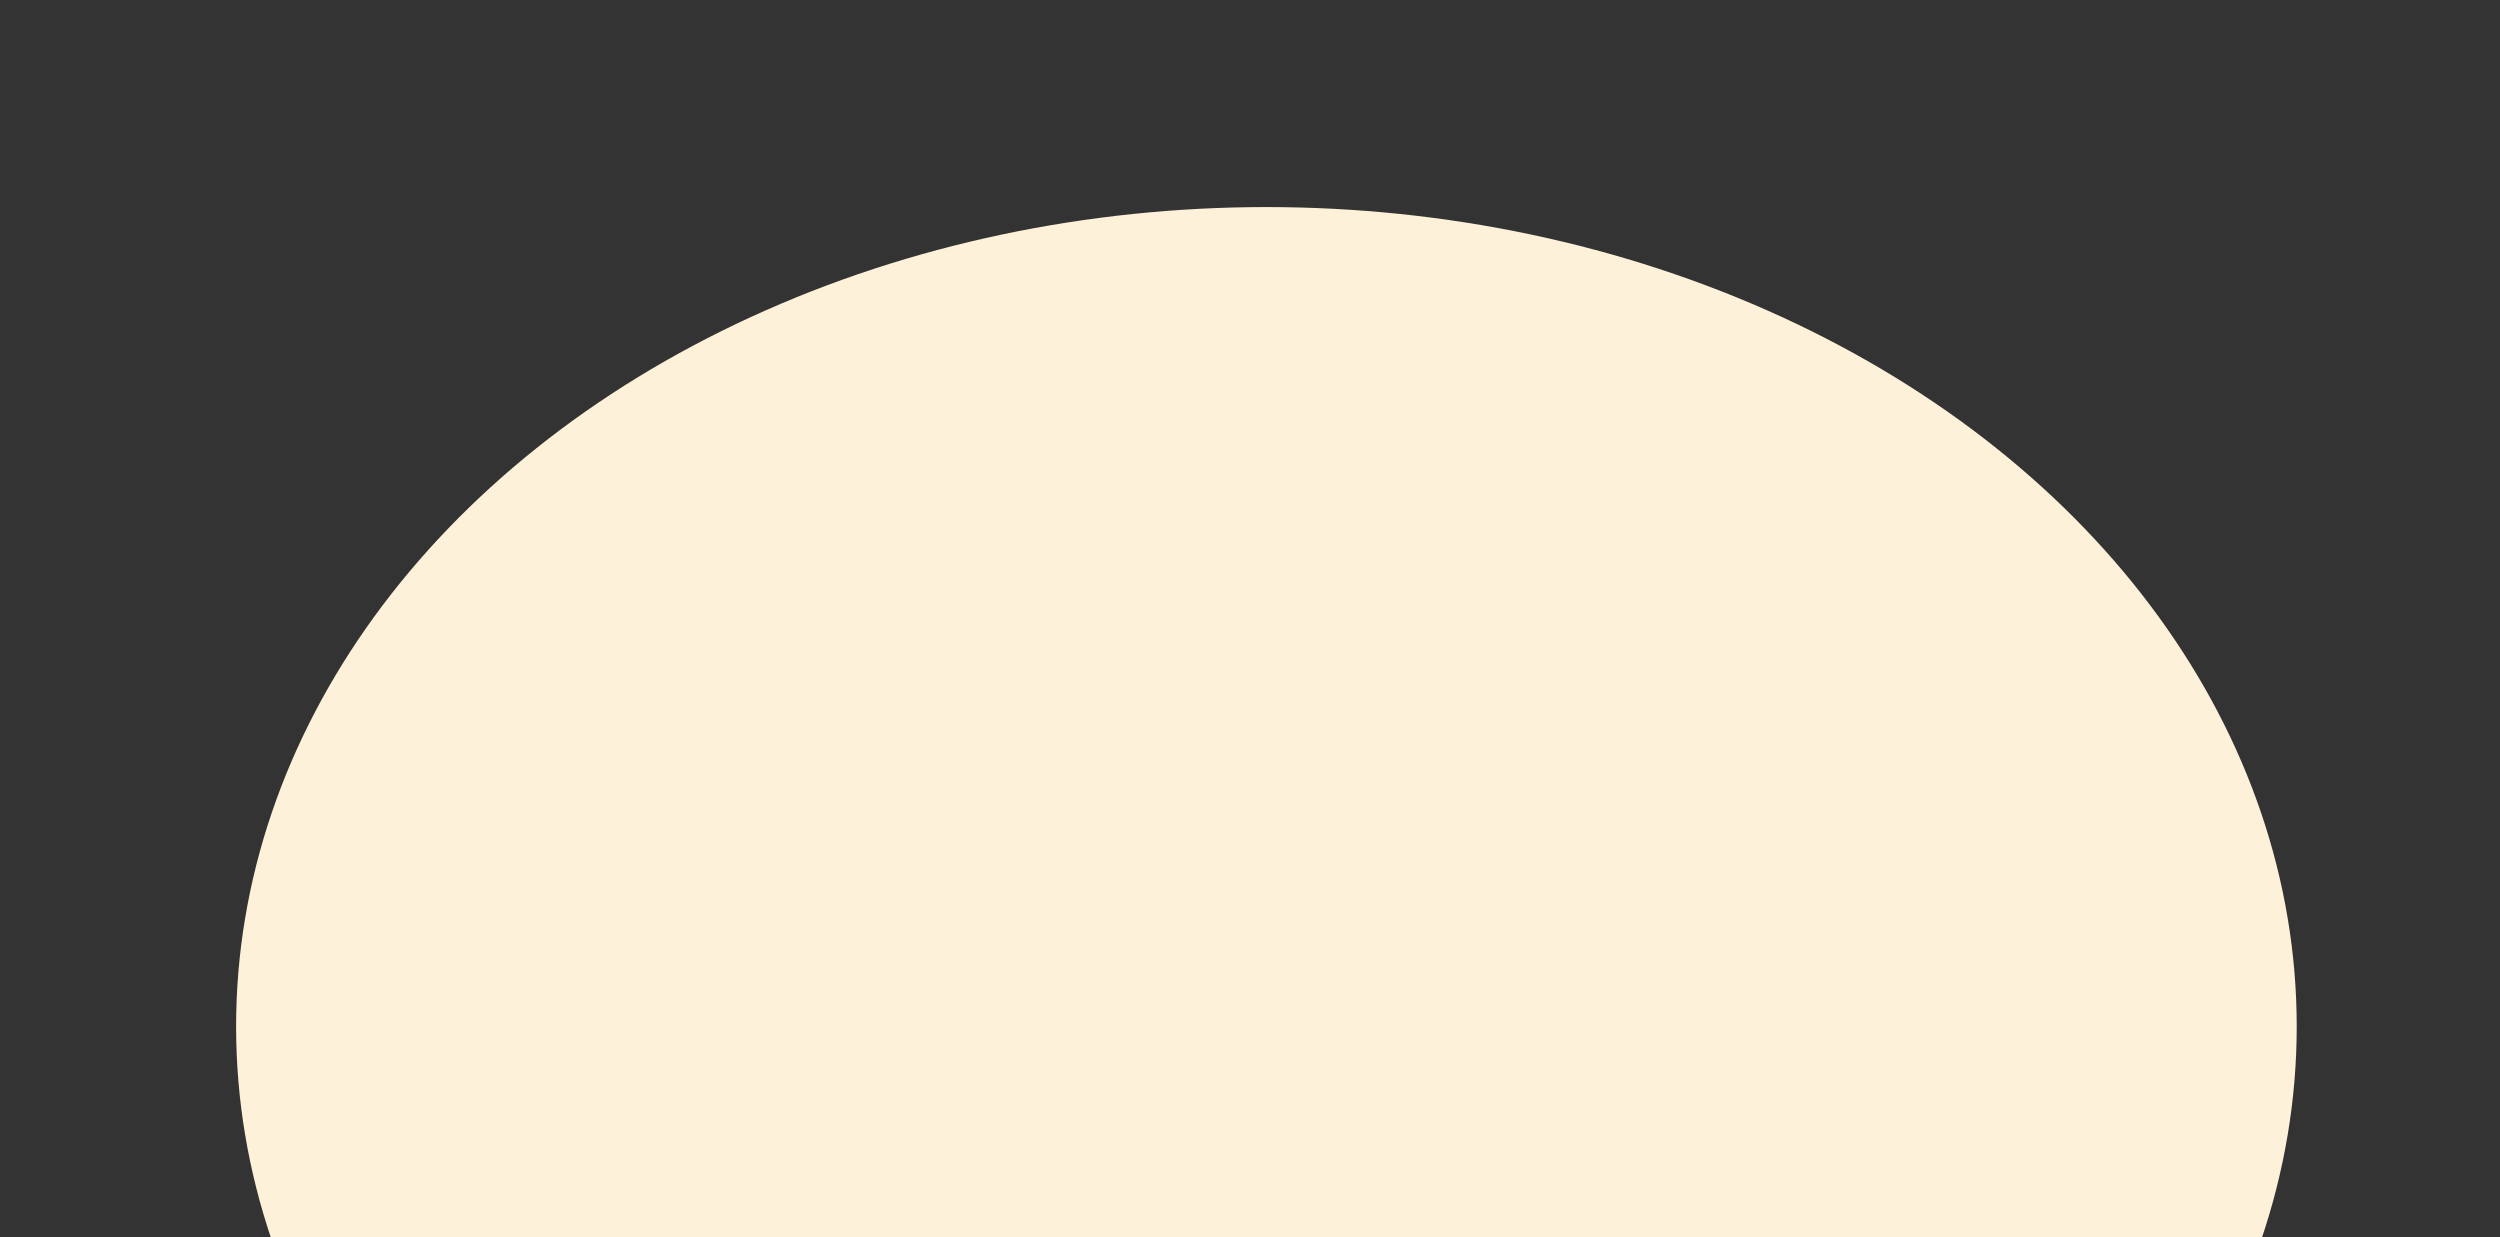 <?xml version="1.0" encoding="UTF-8"?>
<svg xmlns="http://www.w3.org/2000/svg" version="1.1" xmlns:xlink="http://www.w3.org/1999/xlink" viewBox="0 0 198 98">
  <rect x="0" y="0" width="198" height="98" fill="#333333" stroke="none"/>
  <defs>
    <style>
      .st0 {
        fill: #fdf1d9;
      }

    </style>
  </defs>
  <ellipse class="st0" cx="100.3" cy="81.3" rx="81.6" ry="64.9"/>
</svg>